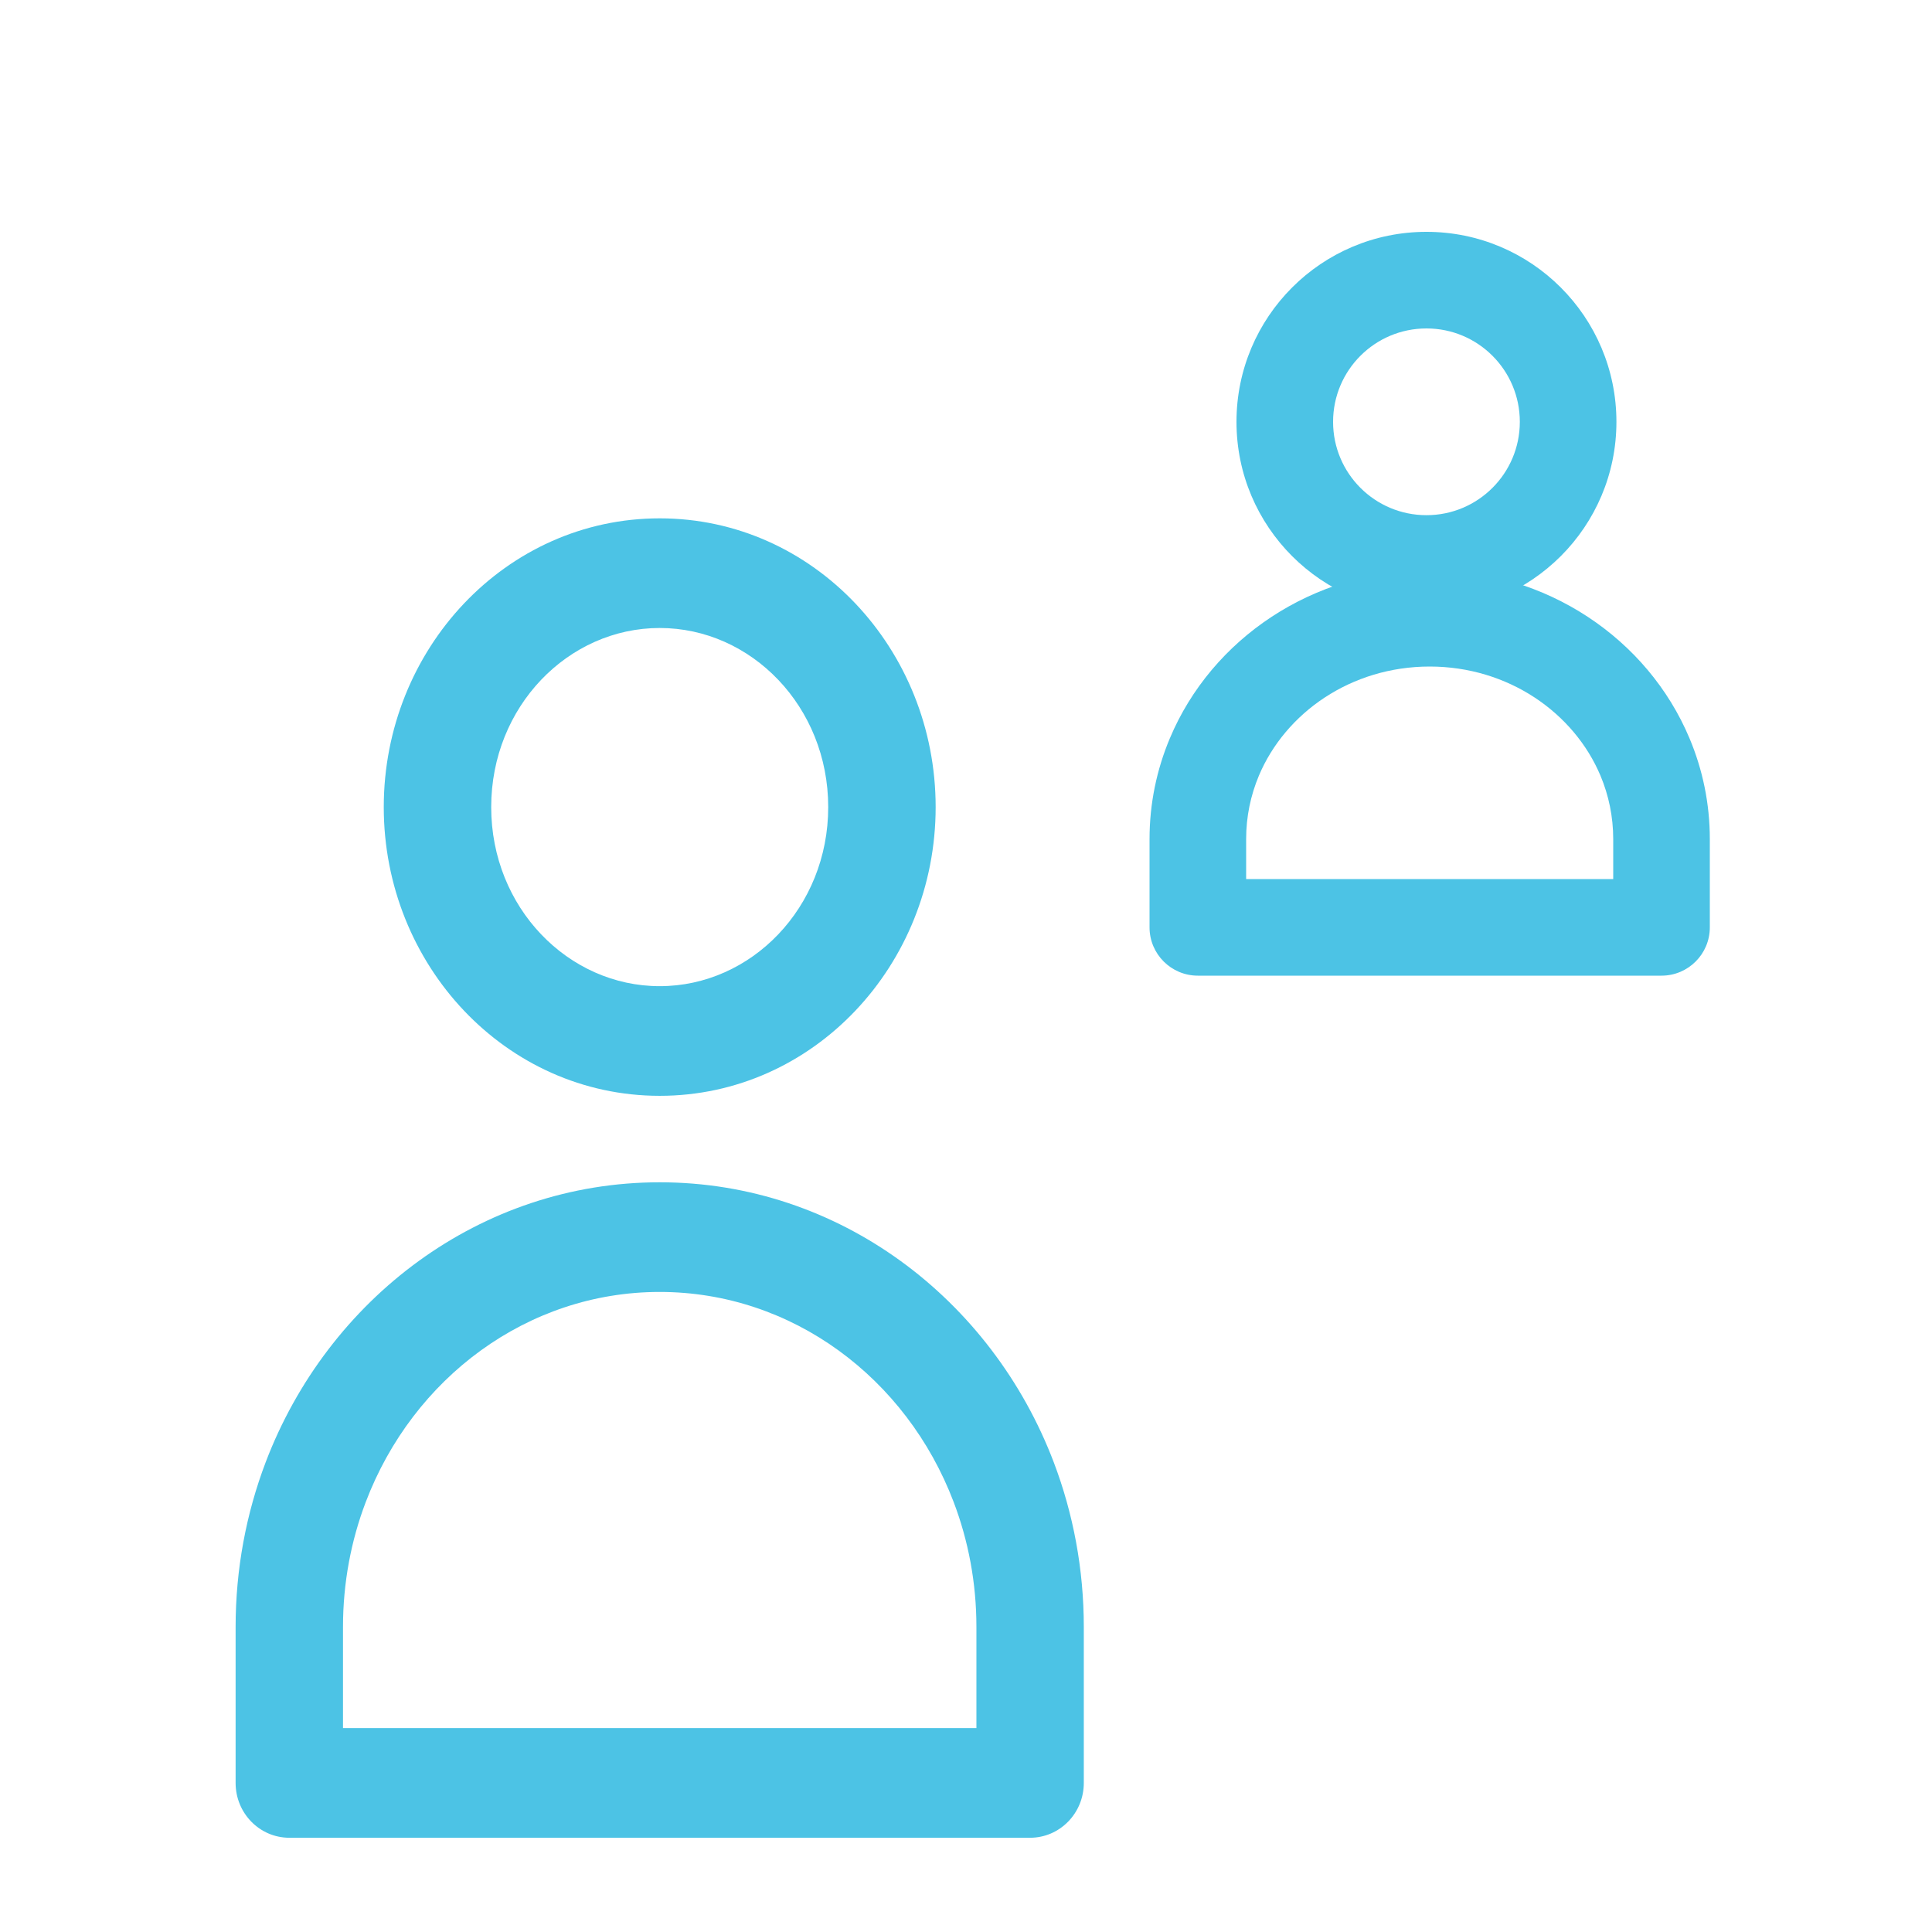 <svg width="41" height="41" viewBox="0 0 41 41" fill="none" xmlns="http://www.w3.org/2000/svg">
<path fill-rule="evenodd" clip-rule="evenodd" d="M30.272 6.97C29.177 6.97 28.29 7.857 28.29 8.952C28.29 10.046 29.177 10.933 30.272 10.933C31.366 10.933 32.253 10.046 32.253 8.952C32.253 7.857 31.366 6.97 30.272 6.97ZM26.24 8.952C26.24 6.725 28.045 4.92 30.272 4.92C32.498 4.92 34.303 6.725 34.303 8.952C34.303 11.178 32.498 12.983 30.272 12.983C28.045 12.983 26.24 11.178 26.24 8.952Z" fill="#4CC3E5"/>
<path fill-rule="evenodd" clip-rule="evenodd" d="M30.34 14.145C28.672 14.145 27.278 15.125 26.715 16.462C26.541 16.878 26.445 17.33 26.445 17.806V18.655H34.235V17.806C34.235 17.33 34.139 16.878 33.965 16.462C33.402 15.125 32.008 14.145 30.34 14.145ZM24.826 15.668C25.714 13.553 27.865 12.095 30.34 12.095C32.815 12.095 34.966 13.553 35.854 15.668C36.132 16.329 36.285 17.051 36.285 17.806V19.68C36.285 20.246 35.826 20.705 35.26 20.705H25.42C24.854 20.705 24.395 20.246 24.395 19.68V17.806C24.395 17.051 24.548 16.329 24.826 15.668Z" fill="#4CC3E5"/>
<path fill-rule="evenodd" clip-rule="evenodd" d="M14 13.327C12.058 13.327 10.424 14.994 10.424 17.128C10.424 19.261 12.058 20.928 14 20.928C15.942 20.928 17.576 19.261 17.576 17.128C17.576 14.994 15.942 13.327 14 13.327ZM8.144 17.128C8.144 13.777 10.733 11 14 11C17.267 11 19.856 13.777 19.856 17.128C19.856 20.478 17.267 23.255 14 23.255C10.733 23.255 8.144 20.478 8.144 17.128ZM14 27.417C11.193 27.417 8.763 29.243 7.762 31.875C7.451 32.693 7.279 33.587 7.279 34.527V36.673H20.721V34.527C20.721 33.587 20.549 32.693 20.238 31.875C19.237 29.243 16.807 27.417 14 27.417ZM5.637 31.033C6.954 27.57 10.188 25.09 14 25.09C17.812 25.09 21.046 27.57 22.363 31.033C22.774 32.116 23 33.296 23 34.527V37.837C23 38.479 22.49 39 21.86 39H6.14C5.51 39 5 38.479 5 37.837V34.527C5 33.296 5.226 32.116 5.637 31.033Z" fill="#4CC3E5"/>
</svg>
